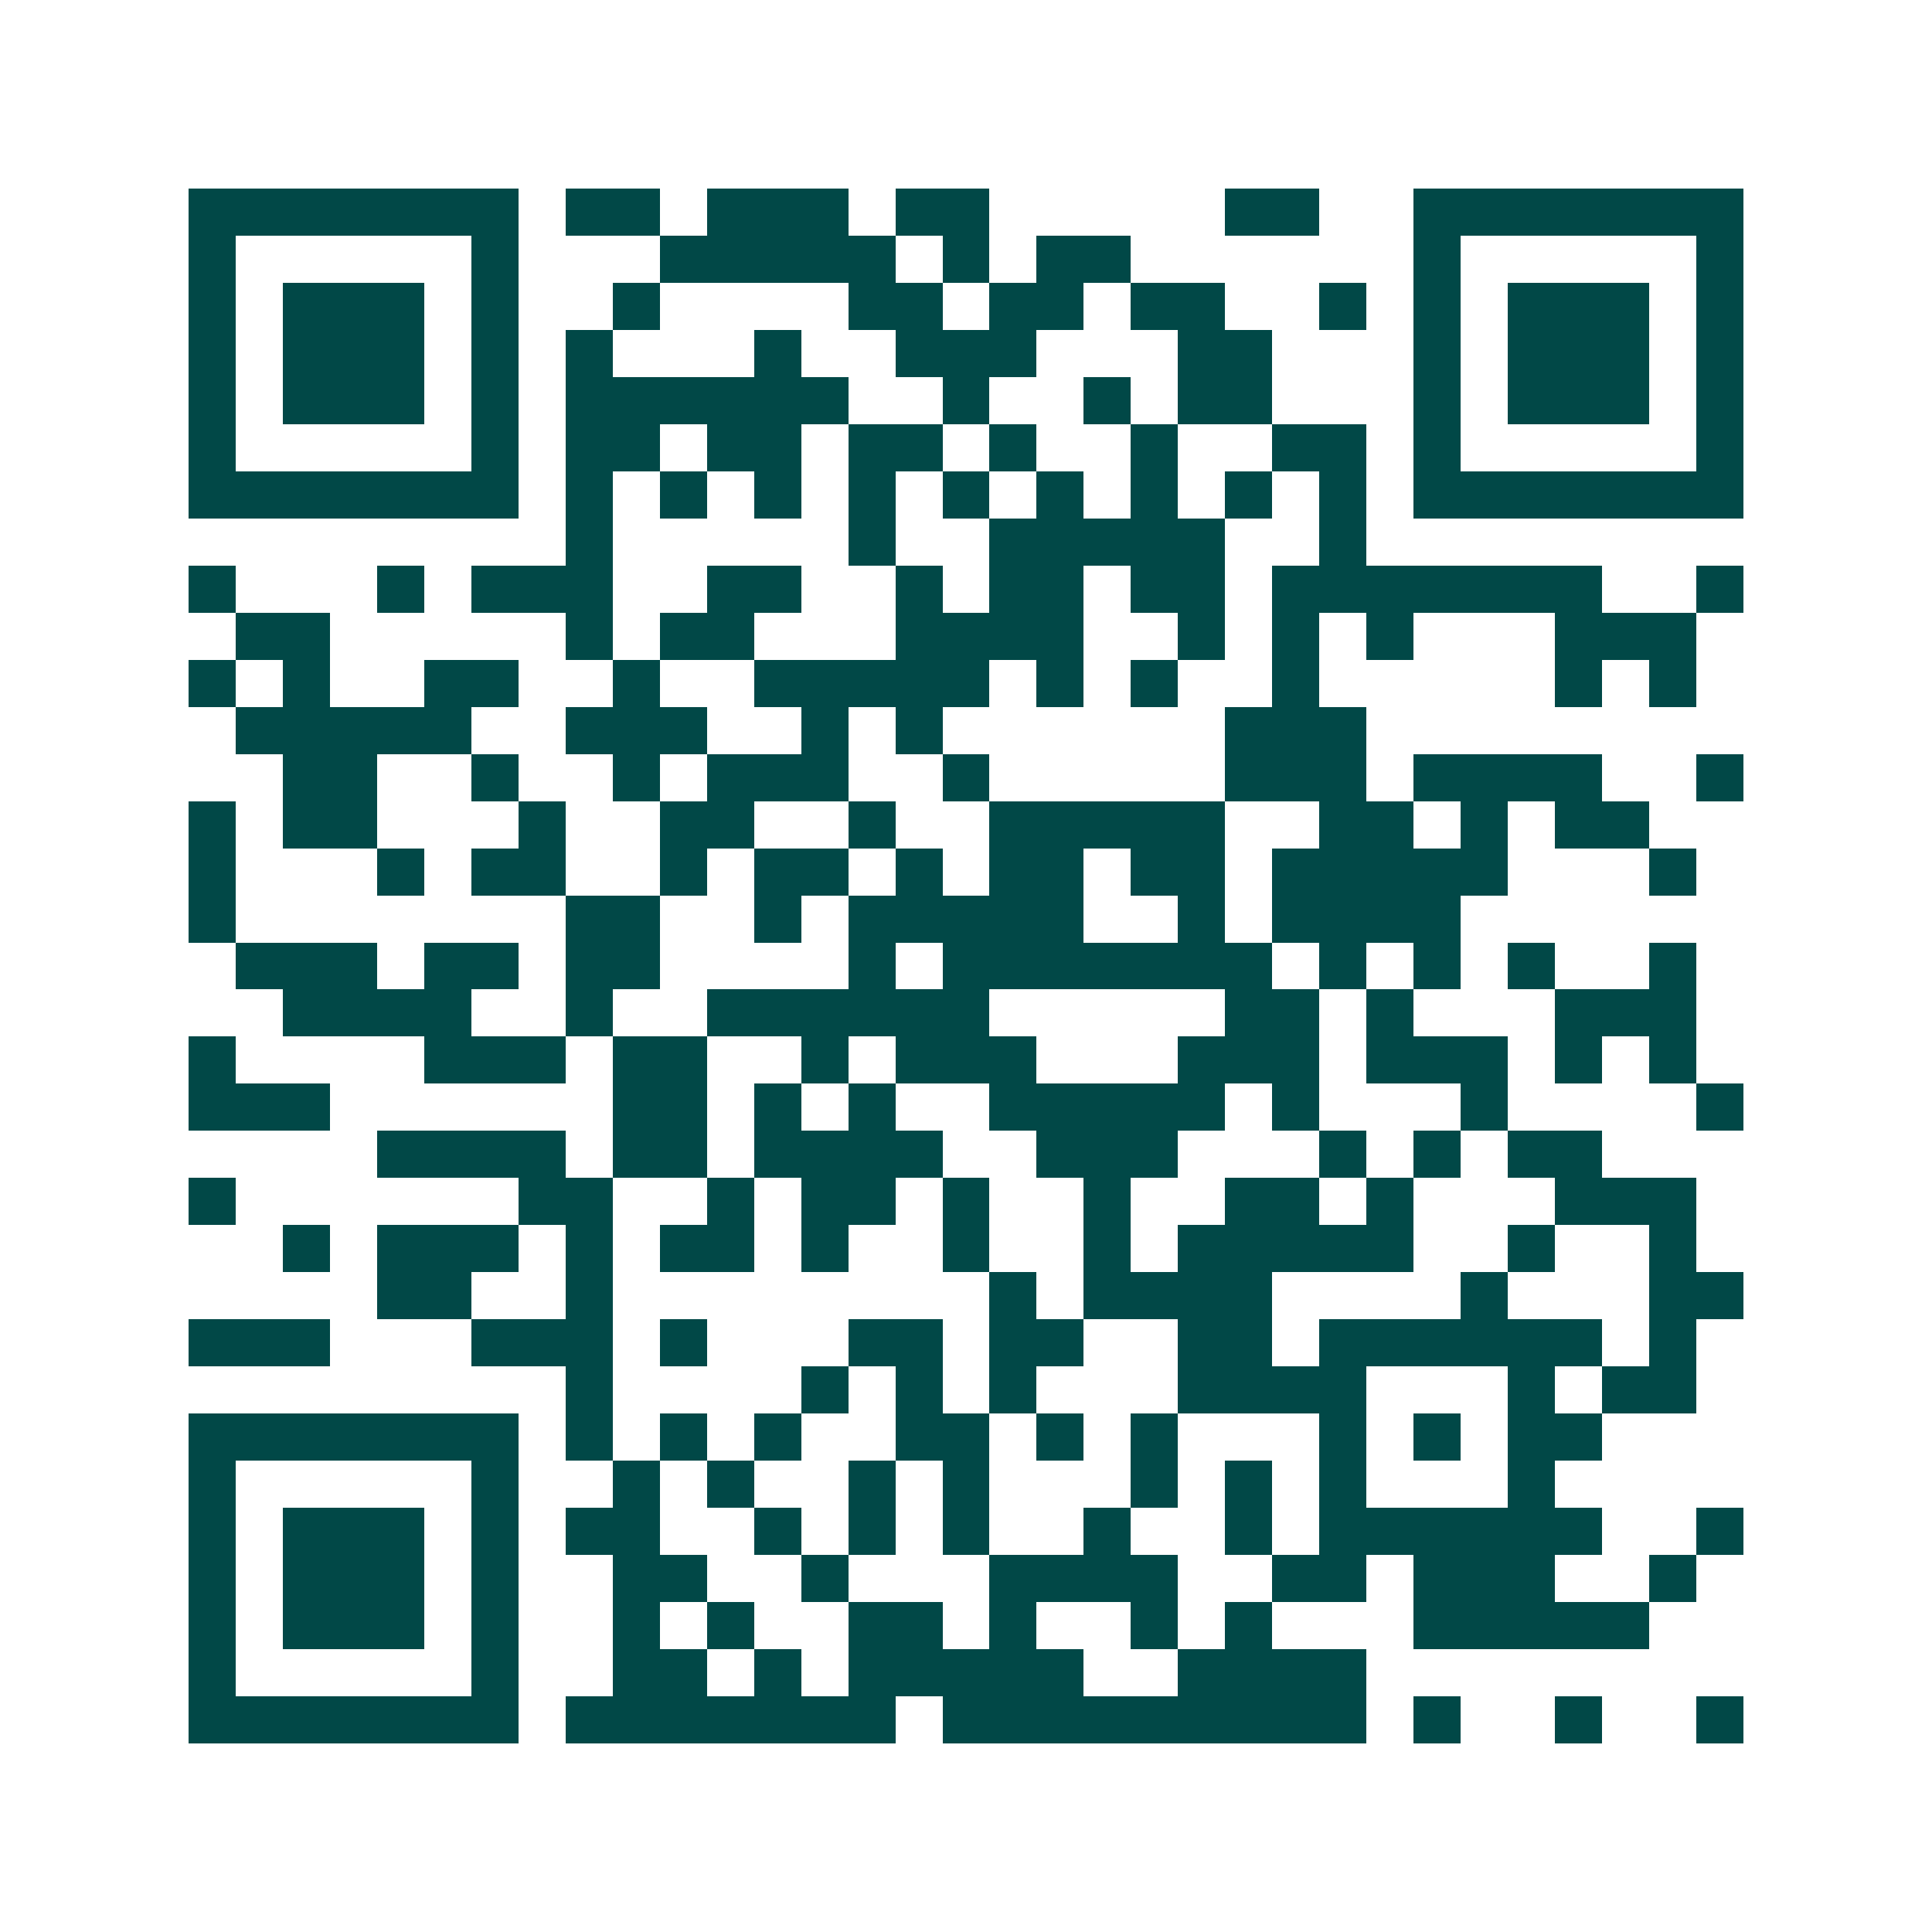 <svg xmlns="http://www.w3.org/2000/svg" width="200" height="200" viewBox="0 0 41 41" shape-rendering="crispEdges"><path fill="#ffffff" d="M0 0h41v41H0z"/><path stroke="#014847" d="M4 4.5h7m1 0h2m1 0h3m1 0h2m5 0h2m2 0h7M4 5.5h1m5 0h1m3 0h5m1 0h1m1 0h2m6 0h1m5 0h1M4 6.5h1m1 0h3m1 0h1m2 0h1m4 0h2m1 0h2m1 0h2m2 0h1m1 0h1m1 0h3m1 0h1M4 7.5h1m1 0h3m1 0h1m1 0h1m3 0h1m2 0h3m3 0h2m3 0h1m1 0h3m1 0h1M4 8.5h1m1 0h3m1 0h1m1 0h6m2 0h1m2 0h1m1 0h2m3 0h1m1 0h3m1 0h1M4 9.5h1m5 0h1m1 0h2m1 0h2m1 0h2m1 0h1m2 0h1m2 0h2m1 0h1m5 0h1M4 10.5h7m1 0h1m1 0h1m1 0h1m1 0h1m1 0h1m1 0h1m1 0h1m1 0h1m1 0h1m1 0h7M12 11.5h1m5 0h1m2 0h5m2 0h1M4 12.5h1m3 0h1m1 0h3m2 0h2m2 0h1m1 0h2m1 0h2m1 0h7m2 0h1M5 13.5h2m5 0h1m1 0h2m3 0h4m2 0h1m1 0h1m1 0h1m3 0h3M4 14.5h1m1 0h1m2 0h2m2 0h1m2 0h5m1 0h1m1 0h1m2 0h1m5 0h1m1 0h1M5 15.5h5m2 0h3m2 0h1m1 0h1m6 0h3M6 16.5h2m2 0h1m2 0h1m1 0h3m2 0h1m5 0h3m1 0h4m2 0h1M4 17.5h1m1 0h2m3 0h1m2 0h2m2 0h1m2 0h5m2 0h2m1 0h1m1 0h2M4 18.5h1m3 0h1m1 0h2m2 0h1m1 0h2m1 0h1m1 0h2m1 0h2m1 0h5m3 0h1M4 19.5h1m7 0h2m2 0h1m1 0h5m2 0h1m1 0h4M5 20.5h3m1 0h2m1 0h2m4 0h1m1 0h7m1 0h1m1 0h1m1 0h1m2 0h1M6 21.5h4m2 0h1m2 0h6m5 0h2m1 0h1m3 0h3M4 22.5h1m4 0h3m1 0h2m2 0h1m1 0h3m3 0h3m1 0h3m1 0h1m1 0h1M4 23.5h3m6 0h2m1 0h1m1 0h1m2 0h5m1 0h1m3 0h1m4 0h1M8 24.5h4m1 0h2m1 0h4m2 0h3m3 0h1m1 0h1m1 0h2M4 25.5h1m6 0h2m2 0h1m1 0h2m1 0h1m2 0h1m2 0h2m1 0h1m3 0h3M6 26.5h1m1 0h3m1 0h1m1 0h2m1 0h1m2 0h1m2 0h1m1 0h5m2 0h1m2 0h1M8 27.5h2m2 0h1m8 0h1m1 0h4m4 0h1m3 0h2M4 28.5h3m3 0h3m1 0h1m3 0h2m1 0h2m2 0h2m1 0h6m1 0h1M12 29.5h1m4 0h1m1 0h1m1 0h1m3 0h4m3 0h1m1 0h2M4 30.5h7m1 0h1m1 0h1m1 0h1m2 0h2m1 0h1m1 0h1m3 0h1m1 0h1m1 0h2M4 31.5h1m5 0h1m2 0h1m1 0h1m2 0h1m1 0h1m3 0h1m1 0h1m1 0h1m3 0h1M4 32.5h1m1 0h3m1 0h1m1 0h2m2 0h1m1 0h1m1 0h1m2 0h1m2 0h1m1 0h6m2 0h1M4 33.5h1m1 0h3m1 0h1m2 0h2m2 0h1m3 0h4m2 0h2m1 0h3m2 0h1M4 34.5h1m1 0h3m1 0h1m2 0h1m1 0h1m2 0h2m1 0h1m2 0h1m1 0h1m3 0h5M4 35.5h1m5 0h1m2 0h2m1 0h1m1 0h5m2 0h4M4 36.5h7m1 0h7m1 0h9m1 0h1m2 0h1m2 0h1"/></svg>
